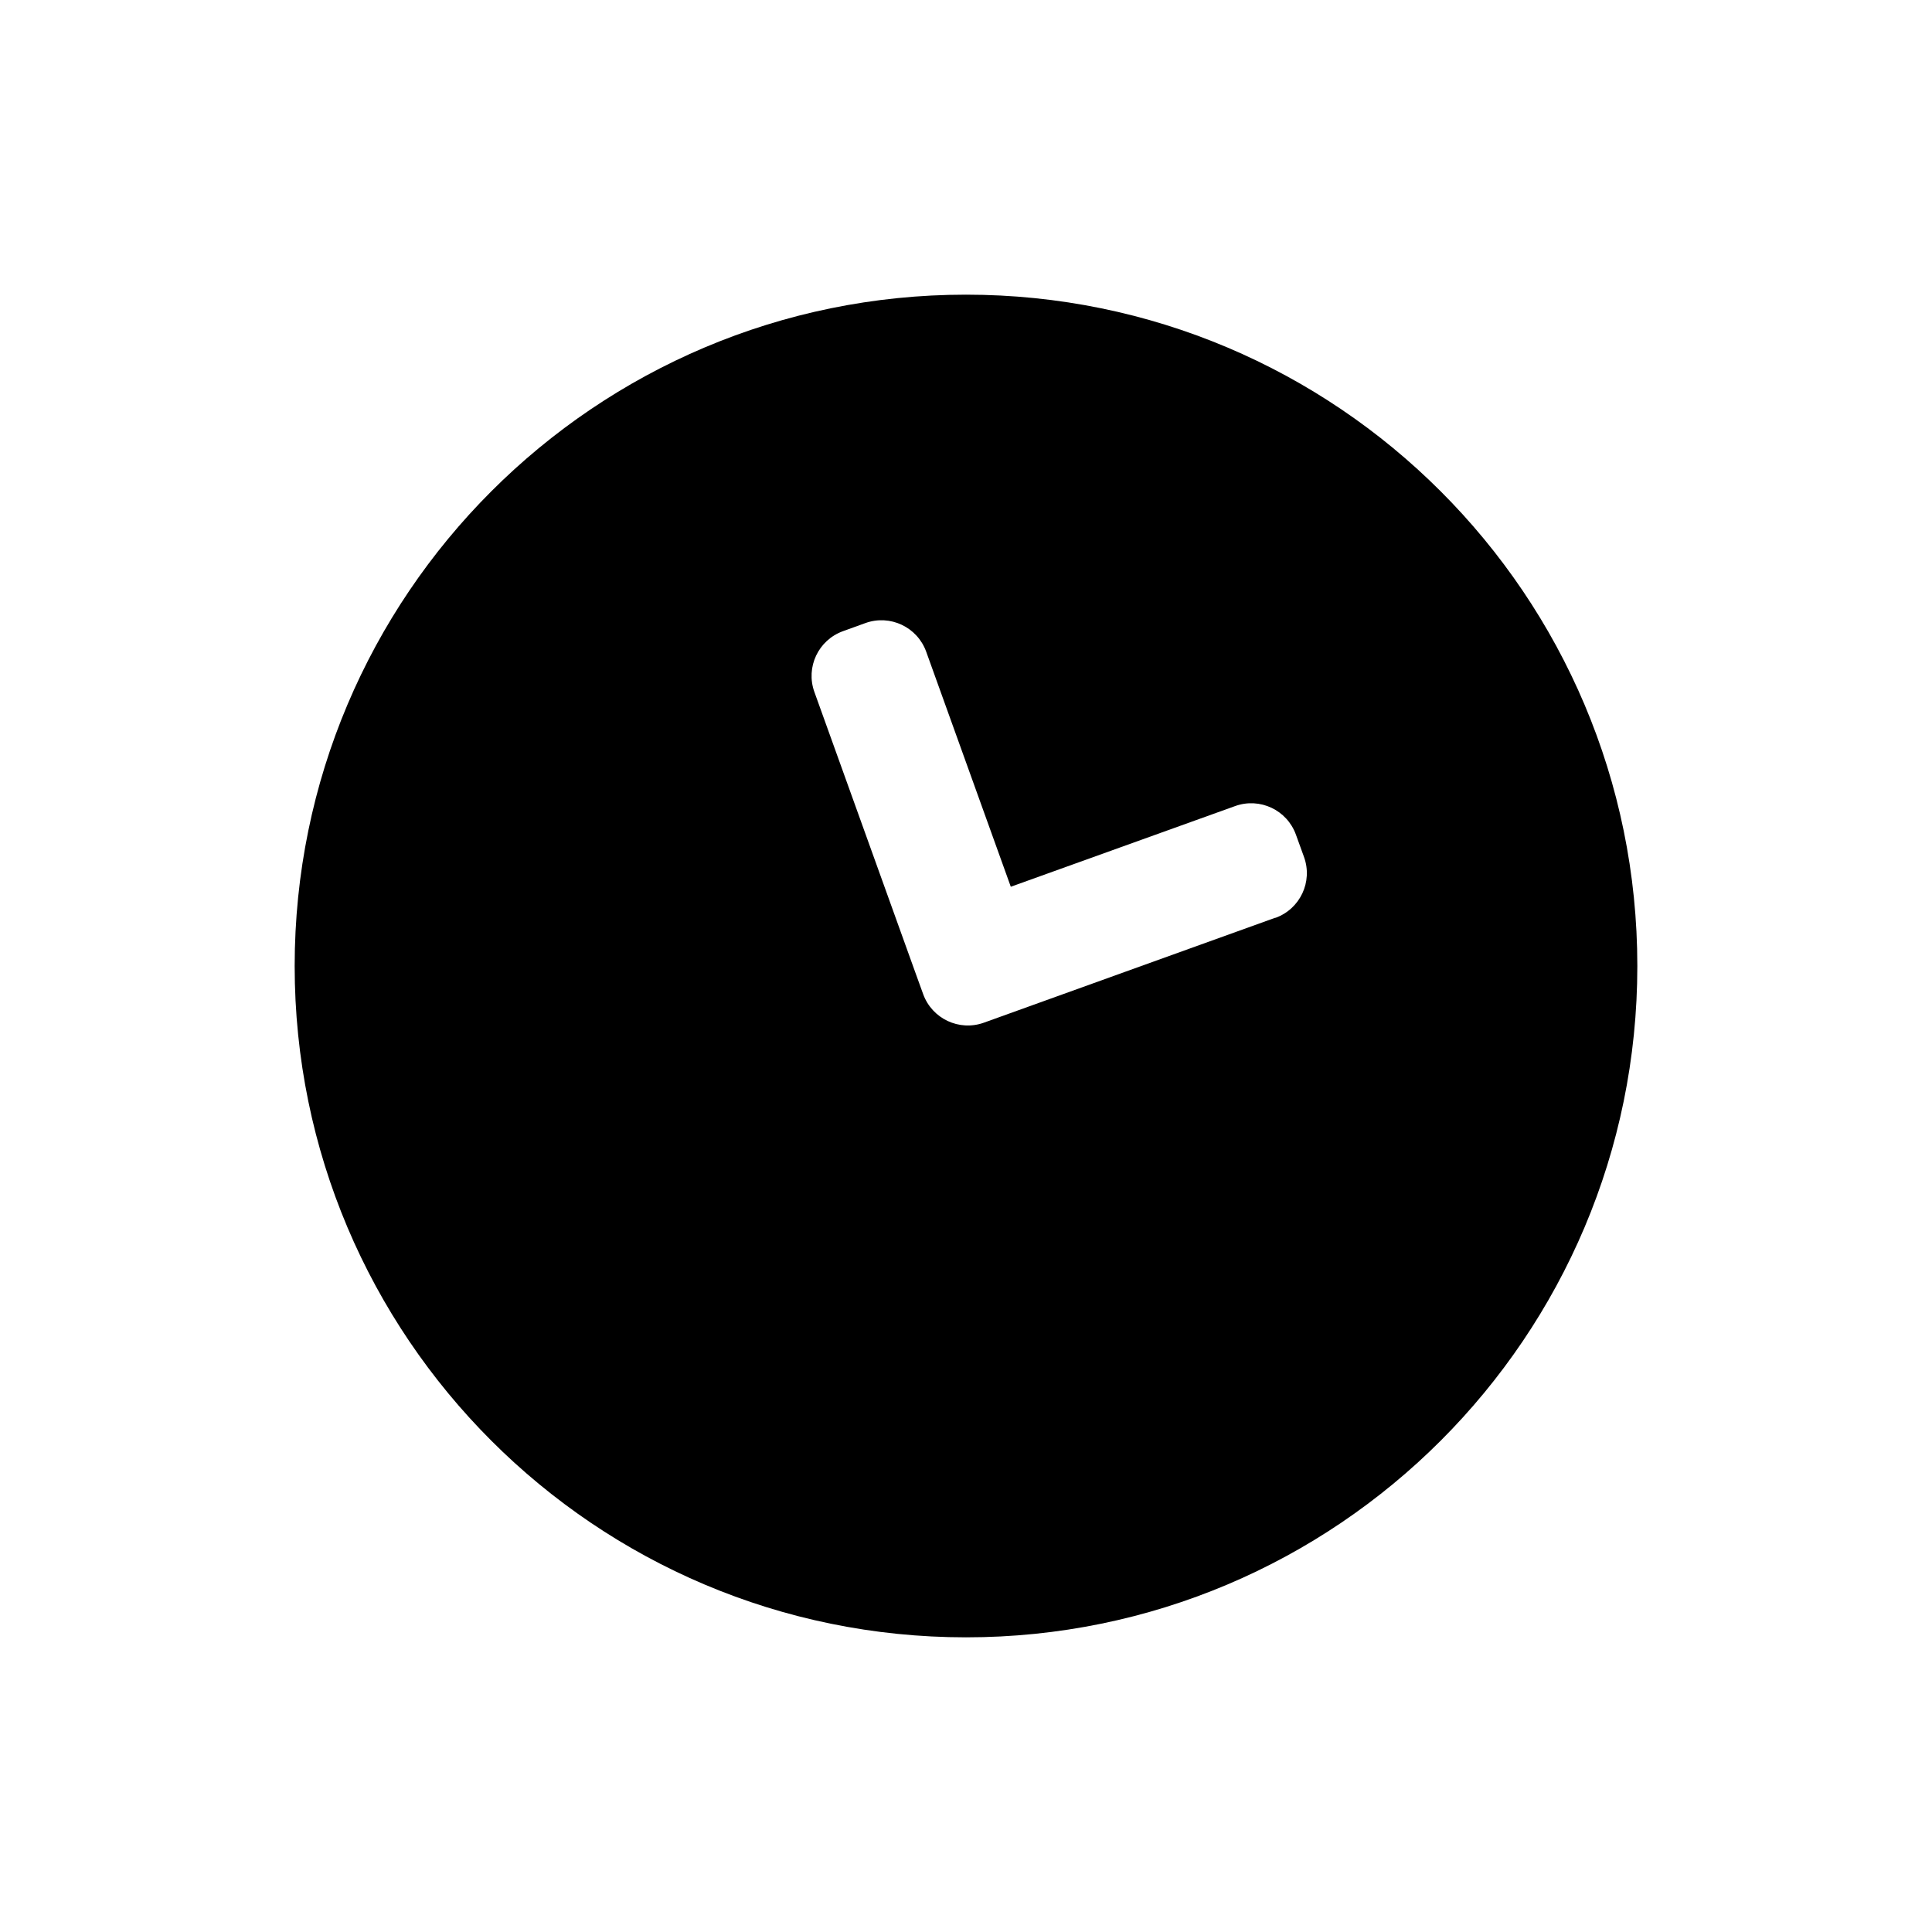 <?xml version="1.0" encoding="UTF-8"?>
<!-- Uploaded to: SVG Repo, www.svgrepo.com, Generator: SVG Repo Mixer Tools -->
<svg fill="#000000" width="800px" height="800px" version="1.1" viewBox="144 144 512 512" xmlns="http://www.w3.org/2000/svg">
 <path d="m400 222.09c-98.242 0-177.91 79.664-177.91 177.91 0 98.242 79.664 177.91 177.91 177.91s177.91-79.664 177.91-177.91c0-98.242-79.664-177.91-177.91-177.91zm81.965 165.12-77.207 27.805c-6.551 2.363-13.762-1.039-16.121-7.59l-2.141-5.918-26.672-74.121c-2.363-6.551 1.039-13.762 7.59-16.121l5.918-2.141c6.551-2.363 13.762 1.039 16.121 7.59l22.418 62.285 59.449-21.379c6.551-2.363 13.762 1.039 16.121 7.59l2.141 5.918c2.363 6.551-1.039 13.762-7.59 16.121z"/>
</svg>